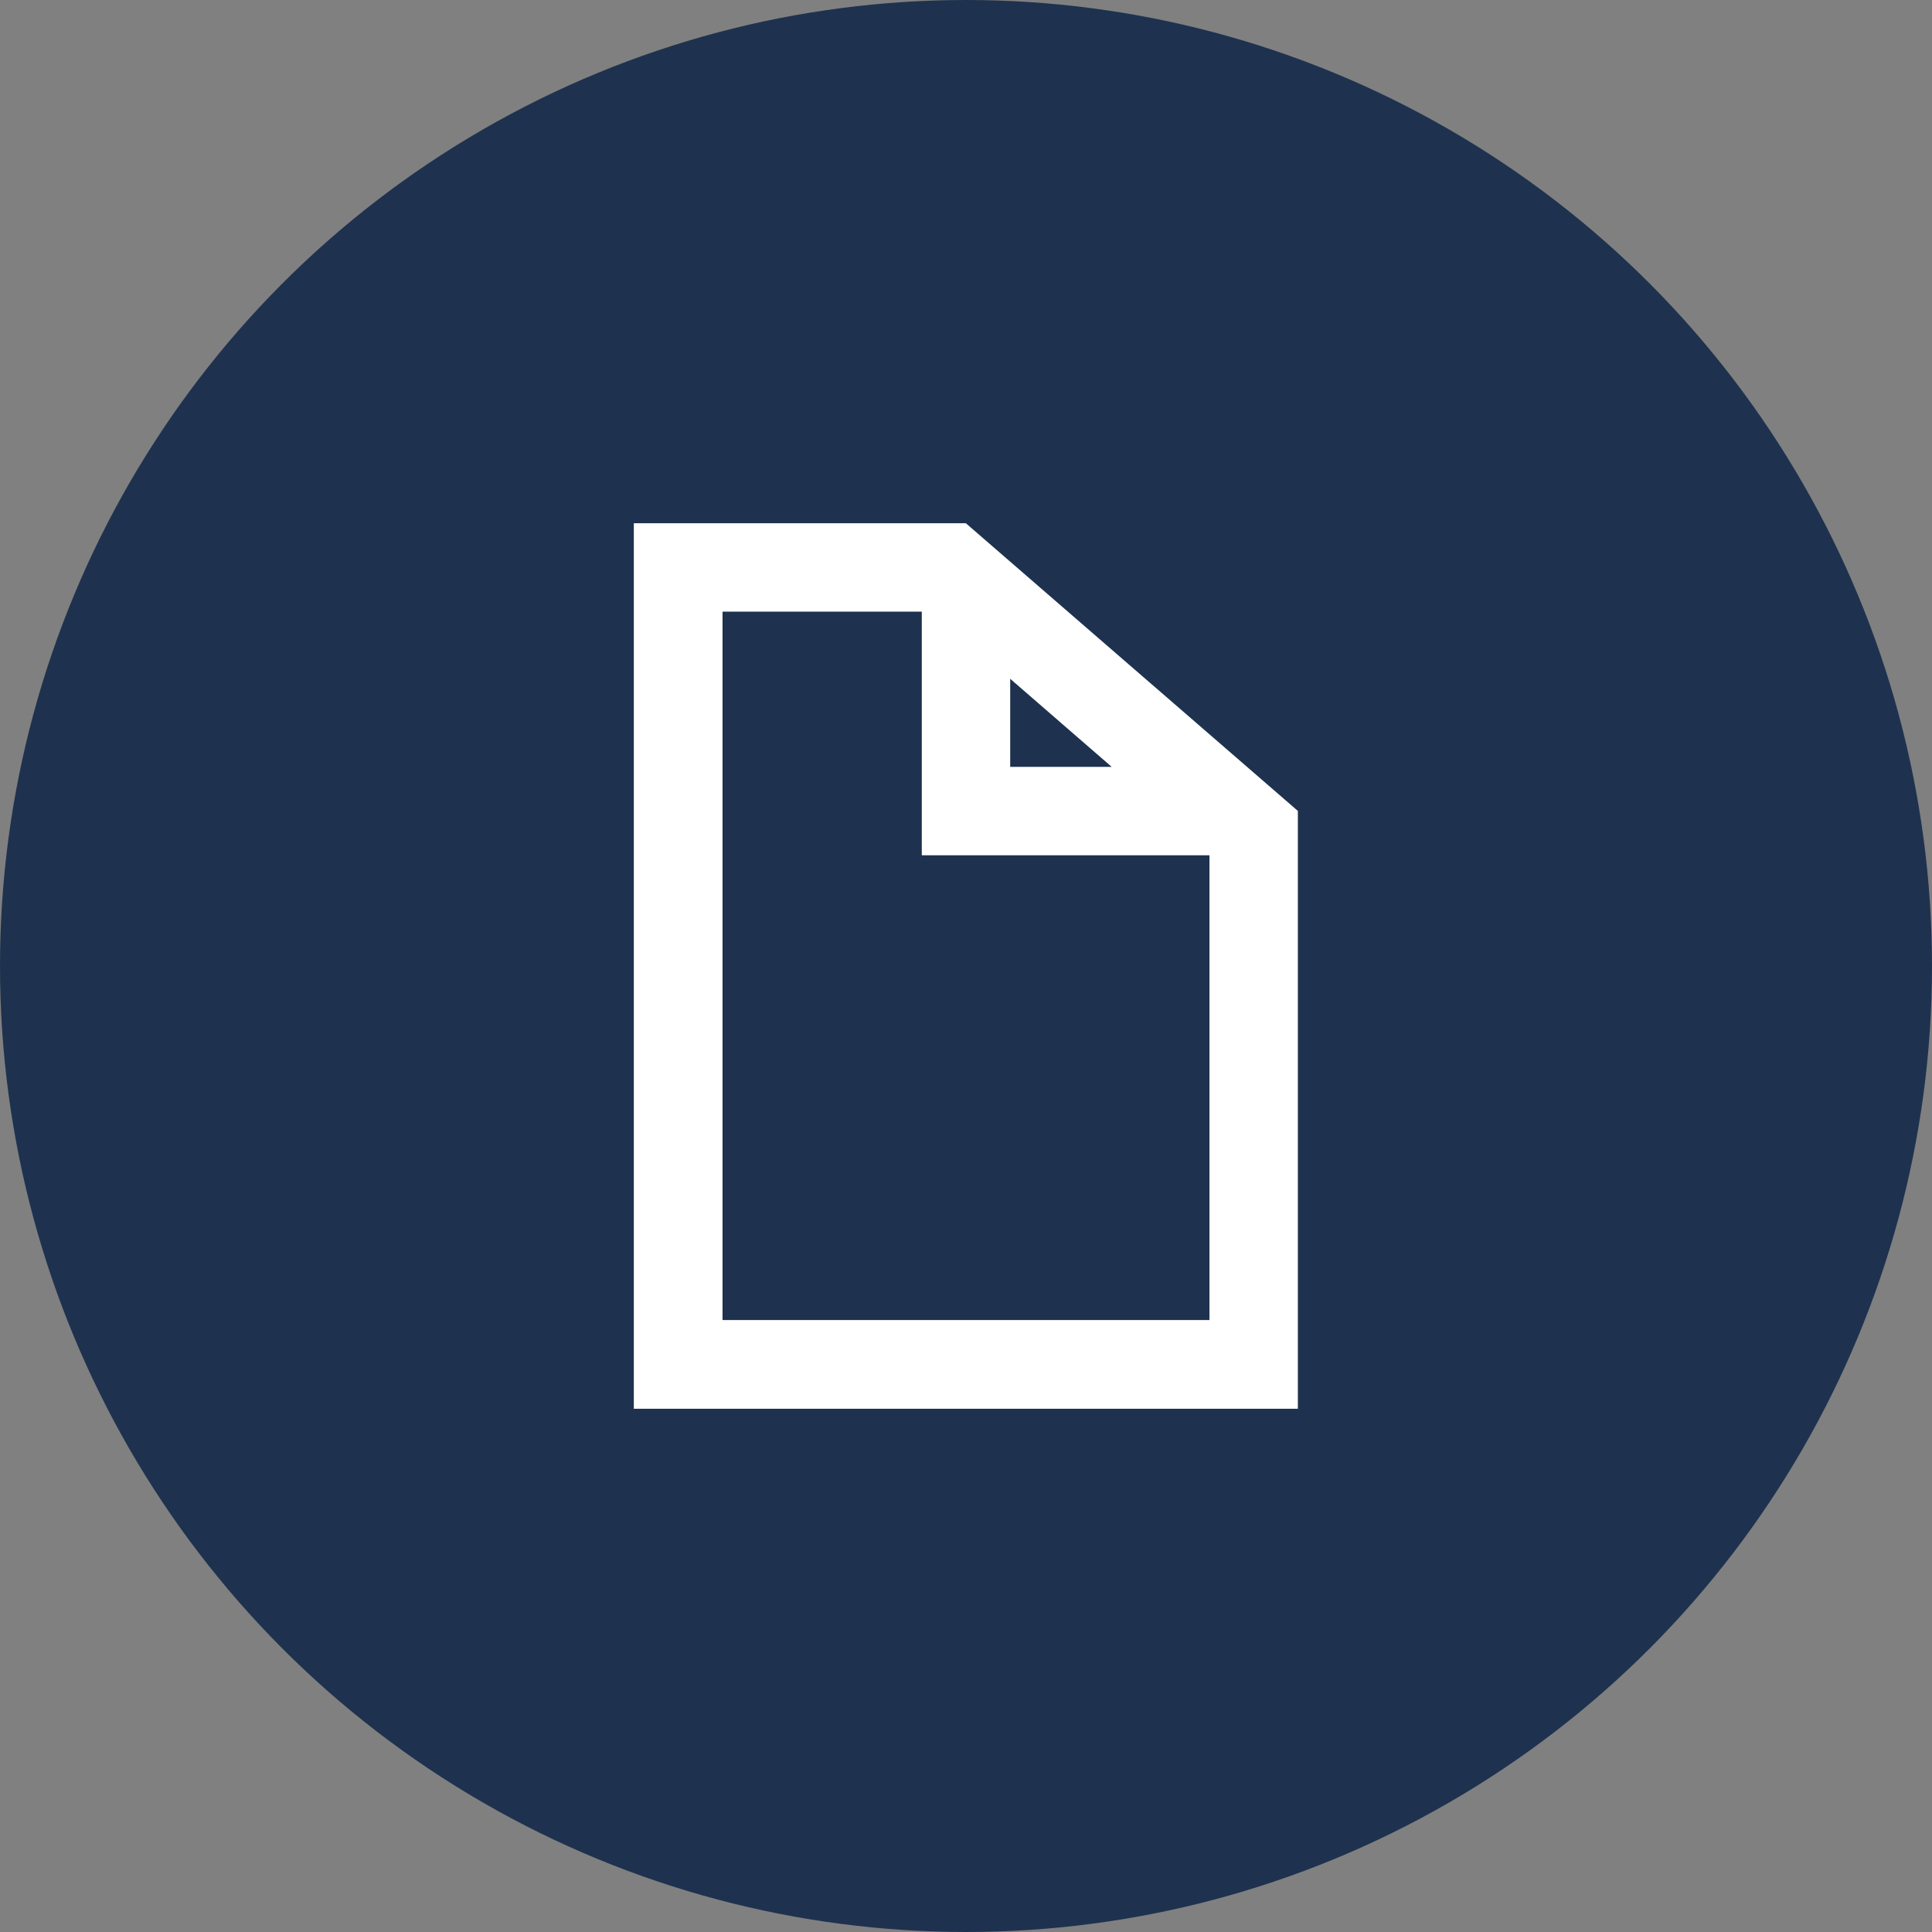 <?xml version="1.0" encoding="UTF-8" standalone="no"?>
<svg xmlns="http://www.w3.org/2000/svg" fill="none" height="96" viewBox="0 0 96 96" width="96">
<rect x="0" y="0" width="96" height="96" fill="#808080" stroke="none"/>
<circle cx="48" cy="48" fill="#1E324F" r="48"/>
<path d="M47.992 26H31.494V70H64.49V40.294L47.992 26ZM50.196 33.729L55.24 38.106H50.196V33.729ZM35.902 65.592V30.392H45.804V42.498H60.098V65.592H35.902Z" fill="white"/>
</svg>
